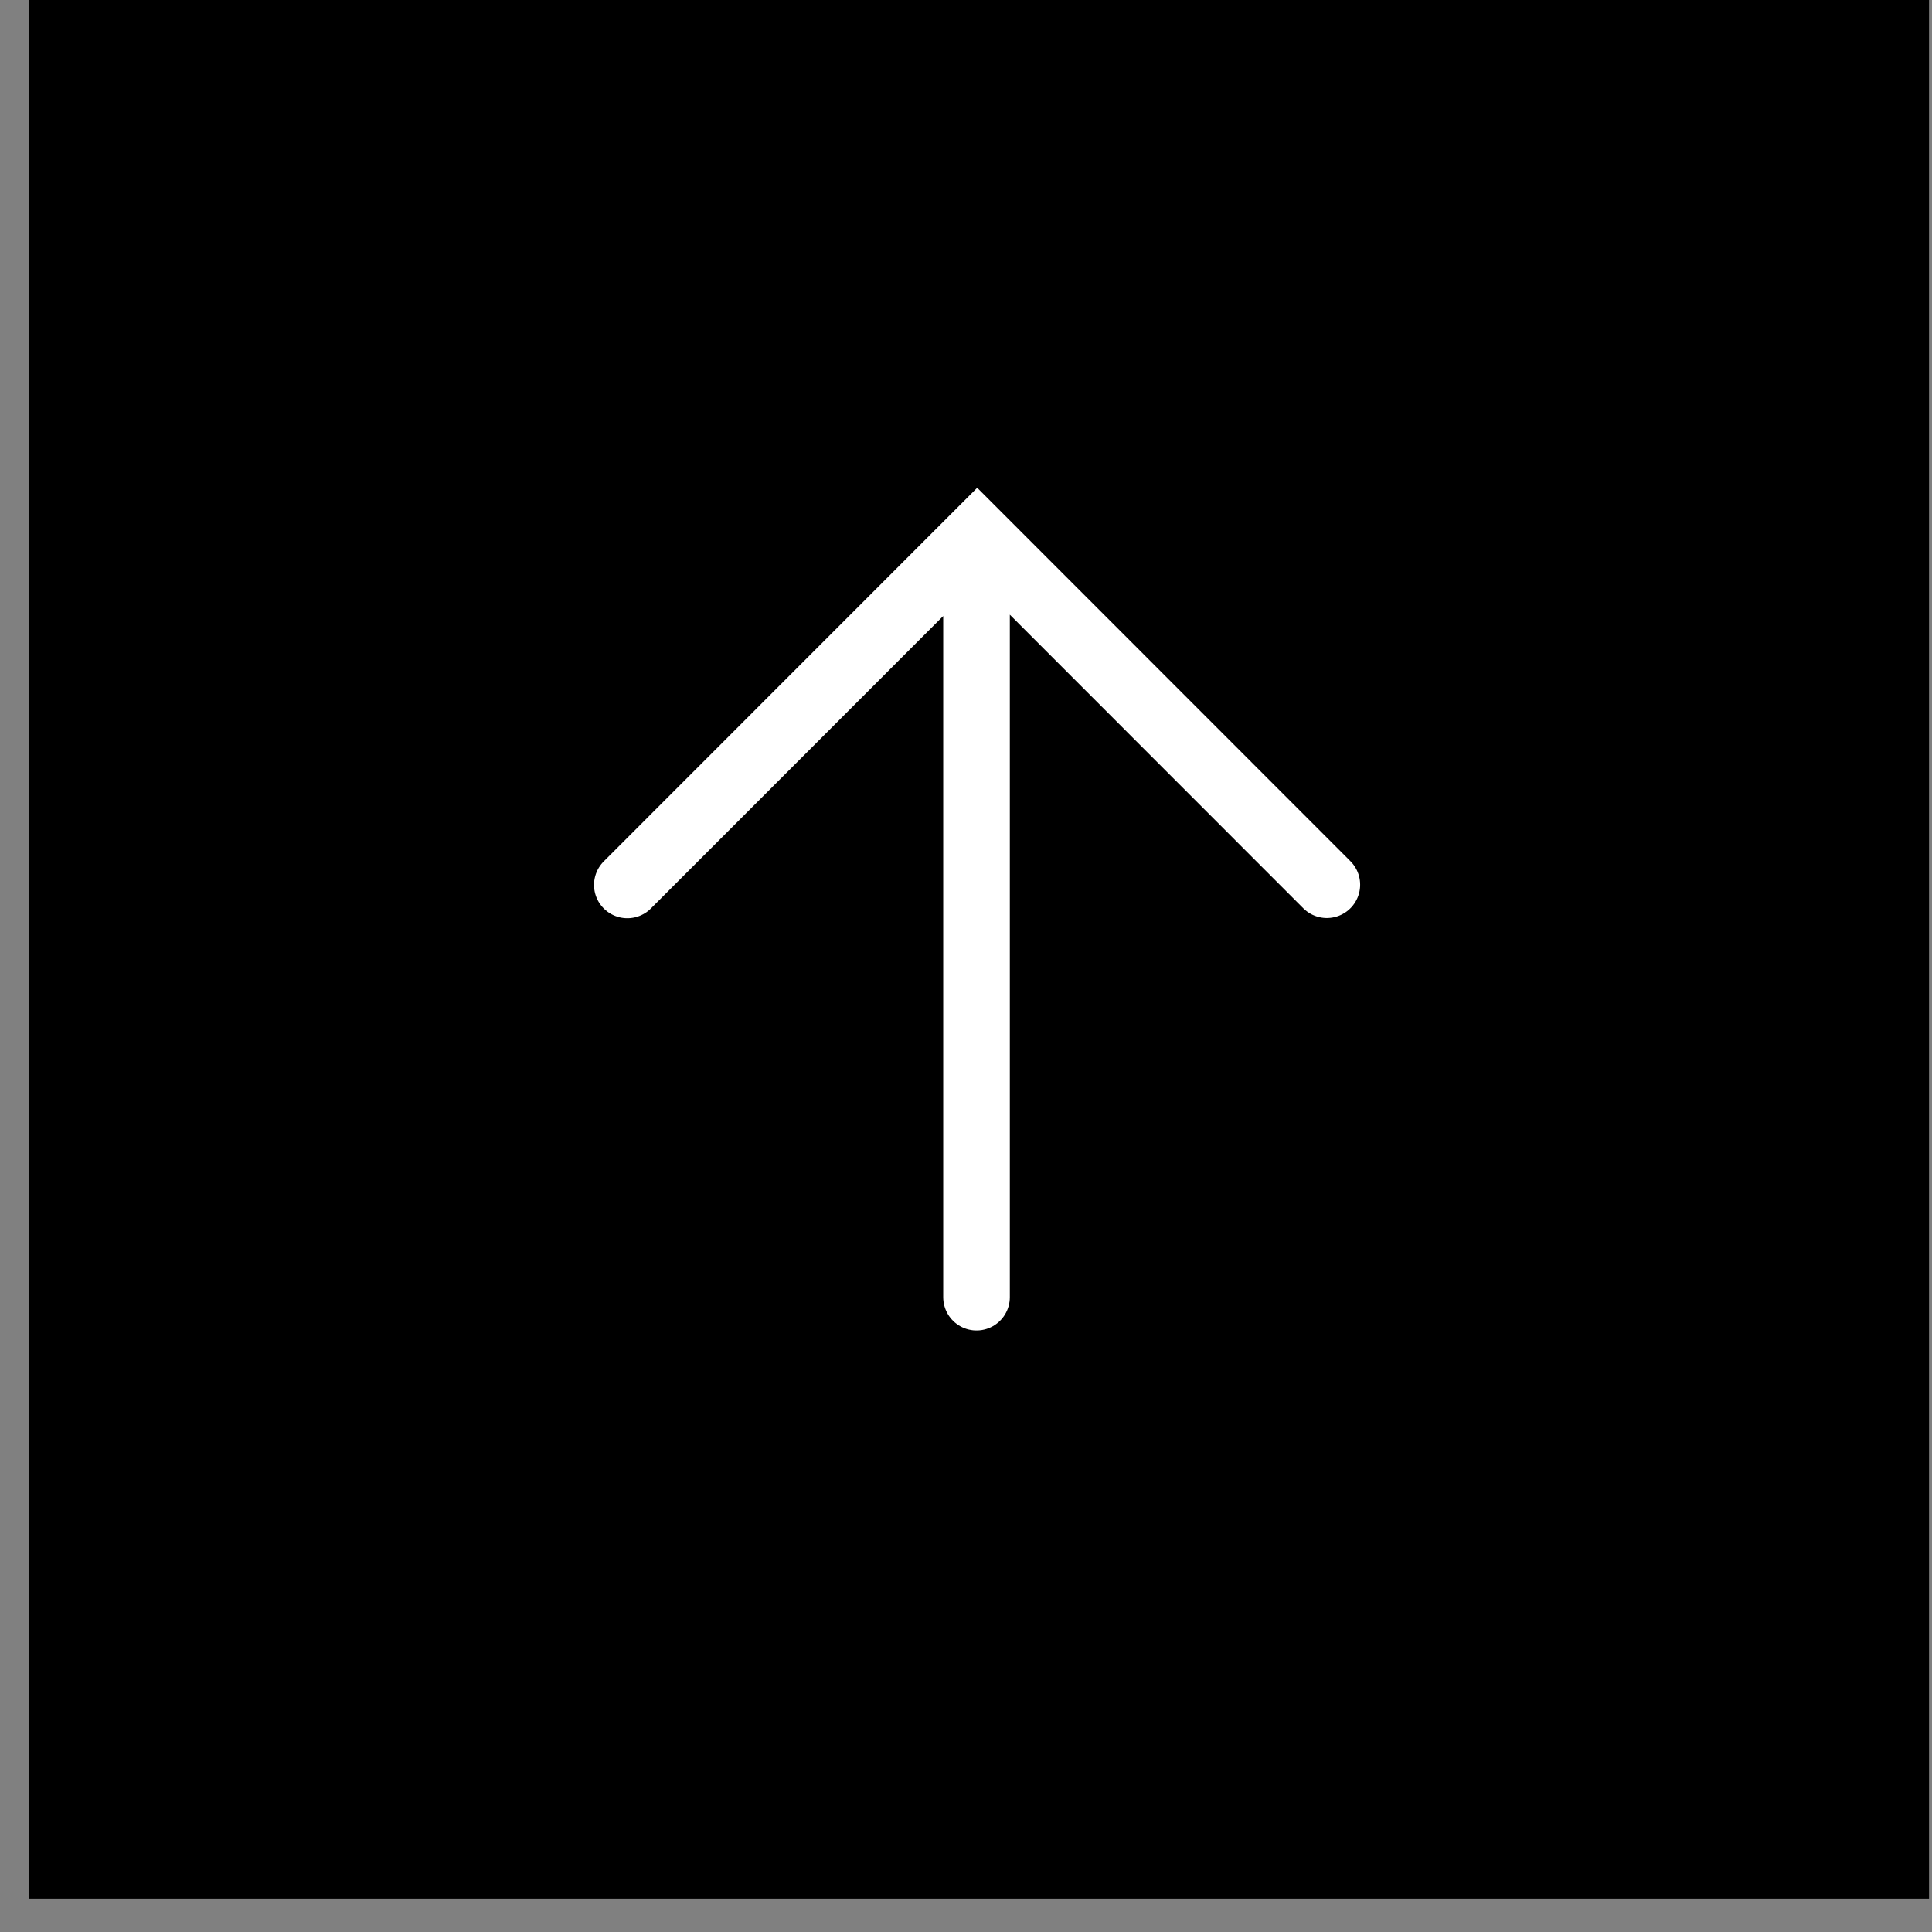 <svg width="58" height="58" viewBox="0 0 58 58" xmlns="http://www.w3.org/2000/svg">
    <rect x="0" y="0" width="58" height="58" fill="#808080" stroke="none"/>
    <g fill="none" fill-rule="evenodd">
        <path fill="#000" d="M.881 0h57.03v57H.881z"/>
        <g stroke="#FFF" stroke-linecap="round" stroke-width="2">
            <path d="M39.833 26.56 29.336 16.058 18.833 26.566M29.316 16.931v22.011"/>
        </g>
    </g>
</svg>
